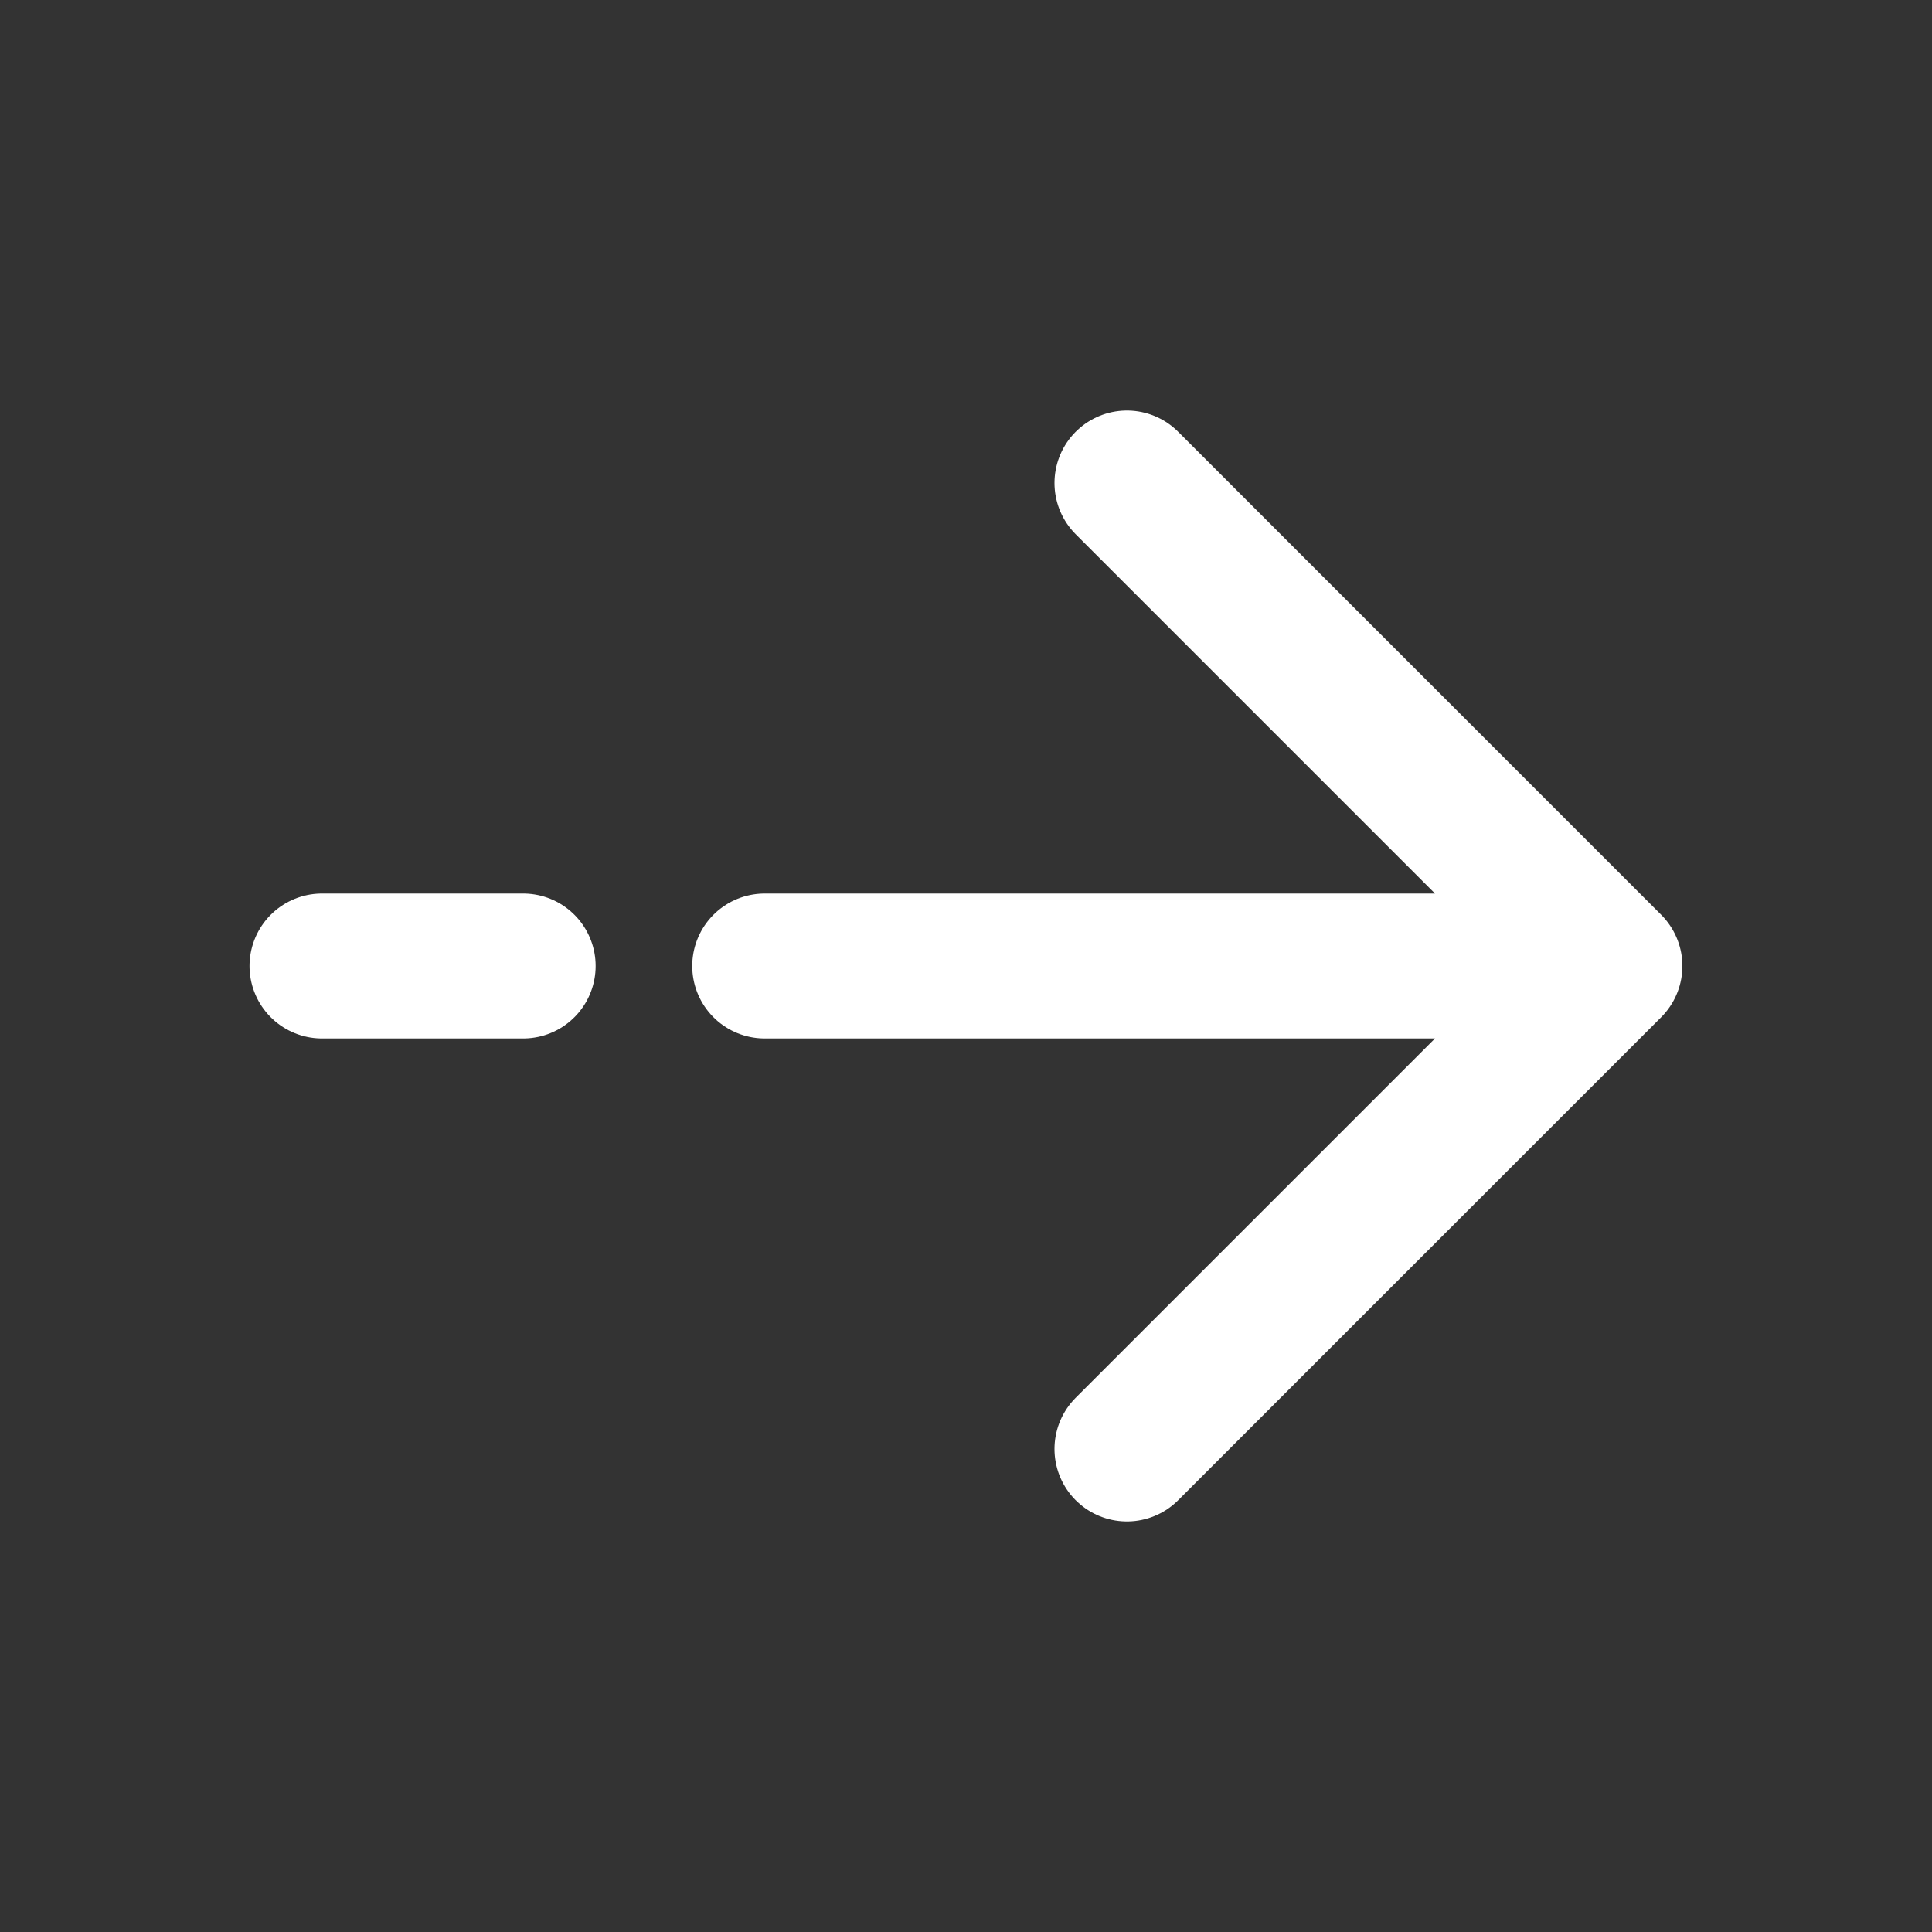 <svg width="20" height="20" viewBox="0 0 20 20" fill="none" xmlns="http://www.w3.org/2000/svg">
<rect x="0" y="0" width="20" height="20" fill="#333333" stroke="none"/>
<path d="M16.666 10L11.666 5L16.666 10ZM16.666 10L11.666 15L16.666 10ZM16.666 10L7.916 10L16.666 10ZM3.333 10L5.416 10L3.333 10Z" fill="white"/>
<path d="M16.666 10L11.666 5M16.666 10L11.666 15M16.666 10L7.916 10M3.333 10L5.416 10" stroke="white" stroke-width="1.5" stroke-linecap="round" stroke-linejoin="round"/>
</svg>

